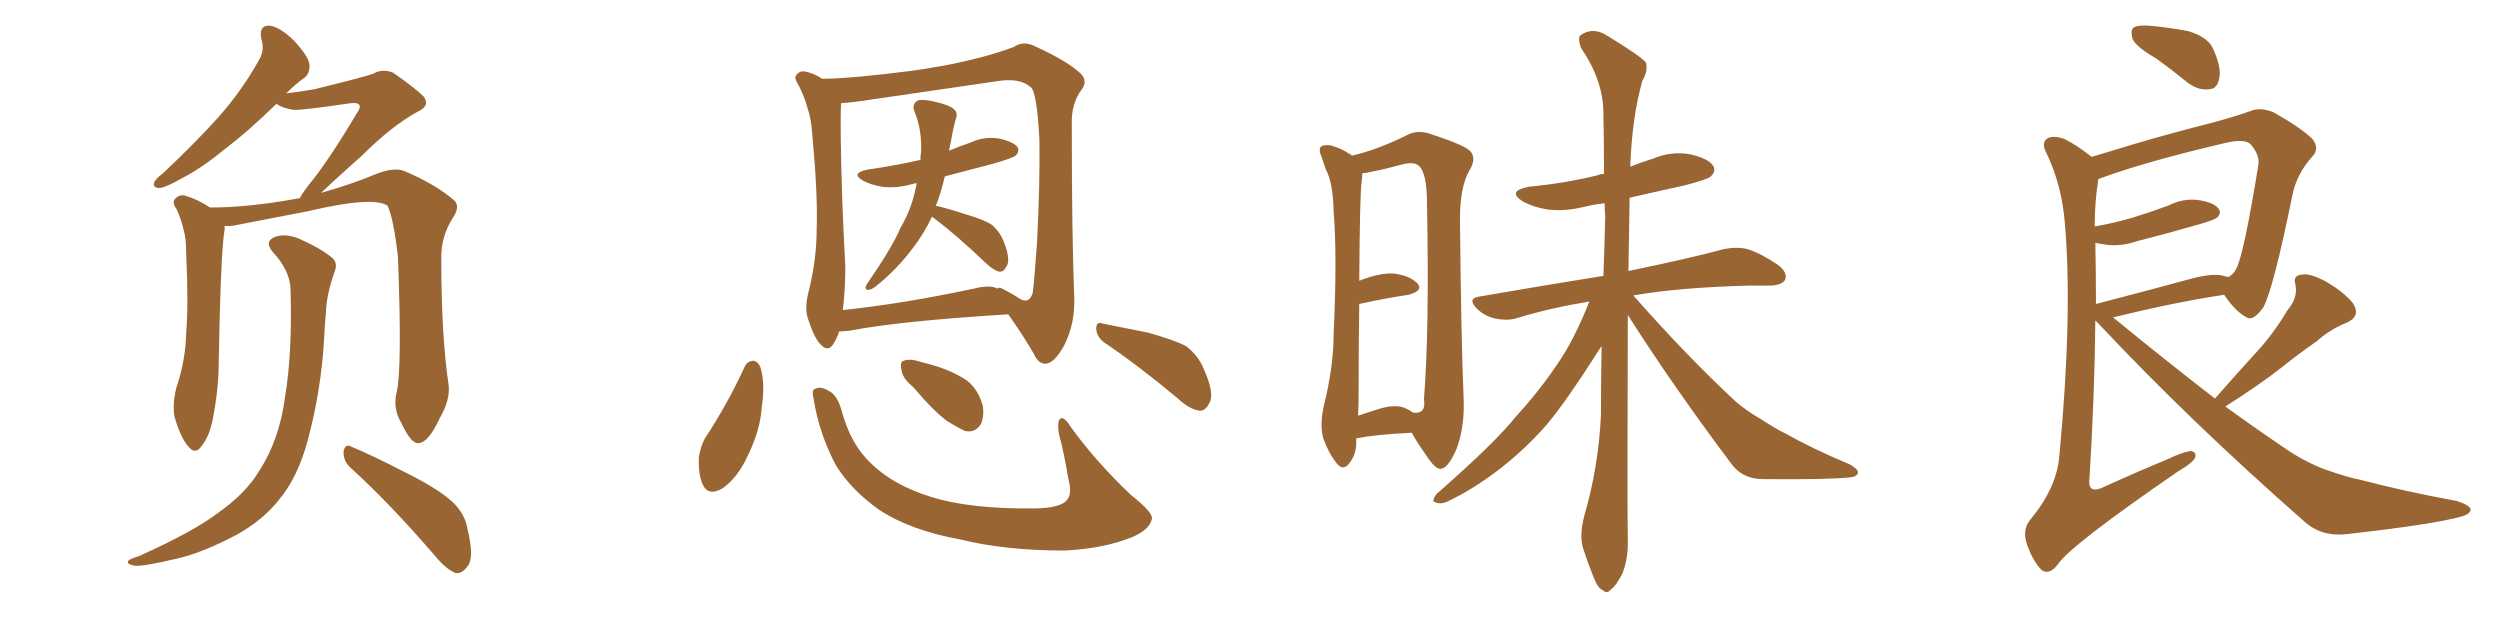 <svg xmlns="http://www.w3.org/2000/svg" xmlns:xlink="http://www.w3.org/1999/xlink" width="600" height="150"><path fill="#996633" padding="10" d="M95.21 94.04L95.21 94.04Q96.53 88.62 95.51 61.67L95.51 61.67Q94.48 52.59 93.02 49.37L93.02 49.37L93.02 49.37Q89.50 47.02 73.97 50.68L73.97 50.68Q66.36 52.15 56.54 54.05L56.54 54.05Q55.22 54.35 53.91 54.20L53.91 54.20Q53.91 54.49 53.91 55.08L53.91 55.08Q53.17 59.33 52.73 76.03L52.73 76.03Q52.59 82.91 52.44 89.65L52.44 89.65Q52.15 95.07 51.12 100.34L51.12 100.34Q50.24 104.88 48.34 107.08L48.34 107.08Q46.88 109.28 45.12 107.08L45.12 107.08Q43.36 105.03 41.89 100.05L41.89 100.05Q41.31 97.12 42.33 93.02L42.33 93.02Q44.53 86.57 44.68 79.98L44.68 79.98Q45.26 73.10 44.68 60.79L44.68 60.79Q44.68 57.13 44.09 55.22L44.09 55.22Q43.51 52.73 42.48 50.39L42.48 50.39Q41.31 48.78 41.89 47.90L41.89 47.90Q42.77 46.73 44.24 46.88L44.24 46.88Q47.61 47.90 50.39 49.80L50.39 49.80Q59.77 49.80 71.63 47.61L71.63 47.61Q71.78 47.61 71.92 47.61L71.92 47.61Q72.51 46.44 73.97 44.53L73.97 44.53Q78.52 39.11 85.69 27.10L85.69 27.10Q86.72 25.63 86.13 25.05L86.13 25.05Q85.69 24.61 84.23 24.76L84.23 24.76Q72.22 26.51 70.46 26.37L70.46 26.37Q67.68 25.93 66.36 24.90L66.36 24.90Q59.62 31.49 54.20 35.60L54.20 35.60Q48.49 40.28 43.95 42.63L43.95 42.63Q39.84 44.97 38.38 45.12L38.38 45.12Q36.47 45.12 37.06 43.65L37.06 43.65Q37.65 42.63 39.11 41.60L39.11 41.60Q46.58 34.57 52.29 28.27L52.29 28.27Q58.15 21.68 62.26 14.21L62.26 14.21Q63.57 12.01 62.70 9.23L62.70 9.23Q62.11 6.01 64.75 6.15L64.75 6.15Q67.38 6.59 70.61 9.81L70.61 9.81Q74.12 13.62 74.27 15.53L74.27 15.53Q74.41 17.72 72.95 18.75L72.95 18.75Q71.04 20.07 68.70 22.41L68.70 22.41Q72.36 21.97 75.59 21.39L75.59 21.39Q88.04 18.31 89.50 17.72L89.50 17.72Q91.70 16.41 94.34 17.43L94.34 17.43Q99.76 21.24 101.66 23.14L101.66 23.14Q103.27 25.34 100.49 26.66L100.49 26.66Q94.04 30.18 87.01 37.21L87.01 37.21Q80.27 43.21 77.05 46.29L77.05 46.29Q84.38 44.24 90.67 41.60L90.67 41.60Q94.63 40.14 96.97 41.02L96.97 41.02Q104.59 44.24 109.13 48.19L109.13 48.19Q110.45 49.66 108.69 52.29L108.69 52.29Q105.76 56.84 105.91 62.26L105.91 62.26Q105.91 80.57 107.67 92.43L107.67 92.43L107.67 92.43Q108.11 95.95 105.47 100.49L105.47 100.49Q102.83 106.20 100.49 106.35L100.49 106.35Q98.73 106.64 96.39 101.66L96.39 101.66Q94.19 98.00 95.21 94.04ZM84.08 112.21L84.08 112.21Q82.32 110.60 82.47 108.25L82.47 108.25Q82.91 106.35 84.38 107.23L84.38 107.23Q89.06 109.13 97.85 113.67L97.85 113.67Q105.47 117.48 108.69 120.56L108.69 120.56Q111.62 123.34 112.21 127.00L112.21 127.00Q113.96 134.18 112.06 136.08L112.06 136.08Q110.89 137.70 109.42 137.55L109.42 137.55Q107.08 136.67 104.44 133.45L104.44 133.45Q93.46 120.70 84.08 112.21ZM69.73 69.43L69.73 69.43L69.73 69.43Q69.58 64.89 65.48 60.50L65.48 60.50Q63.28 57.86 66.06 56.84L66.06 56.84Q68.55 55.96 71.78 57.28L71.78 57.28Q77.05 59.62 79.83 61.96L79.83 61.96Q81.01 63.13 80.42 64.89L80.42 64.89Q78.37 70.46 78.22 75L78.22 75Q77.93 77.93 77.78 81.45L77.78 81.45Q77.05 93.90 73.83 105.76L73.83 105.76Q71.48 114.55 66.94 119.97L66.94 119.97Q63.13 124.80 56.84 128.32L56.84 128.32Q48.49 132.71 42.63 134.03L42.63 134.03Q34.57 135.94 32.37 135.79L32.37 135.79Q30.03 135.35 30.91 134.47L30.91 134.47Q31.49 134.03 33.40 133.45L33.40 133.45Q46.73 127.44 52.59 122.90L52.59 122.90Q59.03 118.36 62.26 112.94L62.26 112.94Q67.09 105.47 68.41 95.21L68.41 95.21Q70.17 84.96 69.73 69.43ZM223.68 52.00L223.68 52.00Q221.92 55.81 219.14 59.47L219.14 59.47Q215.19 64.75 210.21 68.70L210.21 68.70Q209.18 69.58 208.15 69.58L208.15 69.58Q207.42 69.29 208.01 68.26L208.01 68.26Q214.16 59.33 216.06 54.79L216.06 54.79Q218.55 50.54 219.58 46.00L219.58 46.00Q219.87 44.82 220.02 43.95L220.02 43.95Q219.14 44.09 218.70 44.24L218.70 44.24Q214.89 45.26 211.67 44.82L211.67 44.82Q209.03 44.38 207.13 43.36L207.13 43.36Q204.05 41.60 208.15 40.72L208.15 40.72Q215.04 39.70 220.90 38.38L220.90 38.38Q220.90 37.21 221.04 36.62L221.04 36.62Q221.34 31.20 219.43 26.66L219.43 26.66Q218.85 25.05 220.17 24.17L220.17 24.17Q221.19 23.73 223.97 24.32L223.97 24.32Q227.93 25.20 228.96 26.22L228.96 26.22Q229.98 27.10 229.39 28.56L229.39 28.56Q228.66 31.20 228.22 33.98L228.22 33.98Q227.93 35.16 227.78 36.18L227.78 36.18Q230.13 35.16 232.76 34.28L232.76 34.28Q236.13 32.67 239.79 33.25L239.79 33.25Q243.16 33.98 244.19 35.30L244.19 35.30Q244.78 36.33 243.75 37.35L243.75 37.35Q243.02 37.94 238.48 39.26L238.48 39.26Q232.47 40.87 226.76 42.33L226.76 42.33Q225.88 46.00 224.85 48.78L224.85 48.78Q224.71 48.93 224.56 49.37L224.56 49.37Q227.20 49.95 231.74 51.42L231.74 51.42Q236.28 52.73 238.18 54.05L238.18 54.05Q240.09 55.81 240.97 58.15L240.97 58.15Q242.72 62.70 241.41 64.16L241.41 64.16Q240.82 65.33 239.79 65.19L239.79 65.19Q238.18 64.75 236.28 62.84L236.28 62.84Q229.69 56.54 224.27 52.44L224.27 52.44Q223.83 52.15 223.68 52.00ZM195.26 95.65L195.26 95.65Q194.68 93.46 195.70 93.31L195.70 93.31Q196.88 92.58 199.07 93.90L199.07 93.90Q200.98 94.92 202.00 98.58L202.00 98.58Q204.20 106.79 209.18 111.33L209.18 111.33Q214.45 116.46 223.39 119.24L223.39 119.24Q232.76 122.17 247.85 122.02L247.85 122.02Q254.74 122.02 256.20 119.82L256.20 119.82Q257.37 118.36 256.35 114.70L256.35 114.70Q255.47 109.13 254.15 104.15L254.15 104.15Q253.71 101.66 254.30 100.63L254.30 100.63Q255.18 99.61 256.93 102.39L256.93 102.39Q262.94 110.74 271.44 118.80L271.44 118.80Q277.00 123.19 276.42 124.66L276.42 124.66Q275.83 127.15 271.73 128.91L271.73 128.91Q264.84 131.69 255.47 132.13L255.47 132.13Q241.26 132.13 230.57 129.49L230.57 129.49Q218.41 127.29 210.94 122.31L210.94 122.31Q204.35 117.63 200.68 111.77L200.68 111.77Q196.58 104.15 195.26 95.65ZM178.71 88.04L178.71 88.04Q179.30 86.72 180.76 86.57L180.76 86.57Q181.93 86.72 182.52 88.18L182.52 88.18Q183.69 92.29 182.81 97.71L182.81 97.71Q182.52 103.13 179.44 109.42L179.44 109.42Q177.10 114.55 173.44 117.19L173.44 117.19Q169.92 119.24 168.60 116.16L168.60 116.16Q167.58 113.82 167.72 109.72L167.72 109.72Q168.16 107.08 169.19 105.18L169.19 105.18Q174.61 96.97 178.71 88.04ZM201.42 79.54L201.42 79.54Q200.83 81.30 199.95 82.62L199.95 82.62Q198.78 84.52 197.02 82.76L197.02 82.76Q195.41 81.15 193.95 76.61L193.95 76.61Q193.07 74.12 193.95 70.46L193.95 70.46Q196.00 62.55 196.00 54.93L196.00 54.93Q196.29 46.73 194.97 32.52L194.97 32.52Q194.68 28.27 193.80 25.93L193.80 25.93Q193.07 23.14 191.60 20.36L191.60 20.36Q190.58 18.75 191.02 18.16L191.02 18.16Q191.75 16.99 193.07 17.14L193.07 17.14Q195.41 17.58 197.31 18.90L197.31 18.90Q203.91 18.90 218.85 16.99L218.85 16.99Q233.50 14.94 243.31 11.28L243.31 11.28Q245.65 9.67 248.44 11.13L248.44 11.13Q256.49 14.79 259.57 17.87L259.57 17.87Q261.04 19.63 259.57 21.53L259.57 21.53Q257.08 24.90 257.23 29.74L257.23 29.74Q257.23 56.54 257.81 71.04L257.81 71.04Q258.11 77.49 255.47 82.76L255.47 82.76Q253.13 87.16 250.93 87.30L250.93 87.30Q249.17 87.30 248.14 84.96L248.14 84.96Q245.51 80.42 241.99 75.44L241.99 75.44Q215.77 77.05 203.76 79.39L203.76 79.39Q202.44 79.54 201.42 79.54ZM233.64 69.29L233.64 69.29Q237.60 68.26 239.50 69.29L239.50 69.29Q239.65 68.70 241.11 69.58L241.11 69.58Q243.16 70.61 244.63 71.63L244.63 71.63Q246.97 73.10 247.85 70.31L247.85 70.31Q248.29 66.80 248.88 58.30L248.88 58.30Q249.61 44.24 249.46 33.54L249.46 33.54Q248.88 22.27 247.41 20.95L247.41 20.95Q244.78 18.60 239.36 19.48L239.36 19.48Q225.44 21.53 209.18 23.88L209.18 23.88Q204.64 24.61 201.86 24.76L201.86 24.76Q201.56 30.18 202.15 48.19L202.15 48.19Q202.44 55.96 202.88 64.01L202.88 64.01Q202.88 69.14 202.29 74.41L202.29 74.41Q216.36 72.95 233.64 69.29ZM219.14 92.87L219.14 92.87Q216.50 90.67 216.36 88.77L216.36 88.77Q215.92 86.72 216.94 86.57L216.94 86.57Q218.41 85.99 221.04 86.87L221.04 86.87Q222.80 87.30 224.71 87.89L224.71 87.89Q228.96 89.21 232.18 91.41L232.18 91.41Q234.81 93.60 235.84 97.27L235.84 97.27Q236.28 99.90 235.40 101.81L235.40 101.81Q233.94 104.00 231.59 103.42L231.59 103.42Q229.69 102.54 227.34 101.07L227.34 101.07Q224.12 98.73 219.14 92.87ZM264.99 82.18L264.99 82.18L264.99 82.18Q263.23 80.86 263.09 78.96L263.09 78.96Q263.09 77.05 264.55 77.64L264.55 77.64Q268.36 78.37 275.54 79.83L275.54 79.83Q281.84 81.59 284.62 83.06L284.62 83.06Q287.55 85.25 288.87 88.48L288.87 88.48Q291.65 94.63 290.19 96.83L290.19 96.83Q289.31 98.58 287.99 98.58L287.99 98.58Q285.50 98.29 282.71 95.65L282.71 95.65Q273.05 87.60 264.99 82.18ZM325.49 105.32L325.49 105.32Q325.49 105.76 325.49 105.91L325.49 105.91Q325.63 108.98 323.73 111.33L323.73 111.33Q322.27 113.09 320.80 111.18L320.80 111.18Q318.90 108.84 317.58 105.18L317.58 105.18Q316.70 101.95 317.72 97.41L317.72 97.41Q320.07 87.89 320.07 80.27L320.07 80.27Q320.95 61.38 320.07 50.68L320.07 50.68Q319.92 43.80 318.16 40.58L318.16 40.58Q317.58 38.96 317.14 37.50L317.14 37.50Q316.26 35.60 317.29 35.01L317.29 35.01Q318.90 34.57 320.21 35.16L320.21 35.16Q322.12 35.74 323.58 36.77L323.58 36.77Q324.02 36.91 324.46 37.35L324.46 37.35Q330.32 36.04 337.50 32.52L337.50 32.52Q340.28 30.91 343.95 32.37L343.95 32.37Q352.00 35.01 353.03 36.47L353.03 36.47Q354.35 38.23 352.59 41.02L352.59 41.02Q350.39 44.97 350.39 52.59L350.39 52.59Q350.68 82.18 351.27 95.51L351.27 95.51Q351.56 102.25 349.66 107.52L349.66 107.52Q347.61 112.35 345.85 112.50L345.85 112.50Q344.53 112.79 342.19 109.13L342.19 109.13Q340.28 106.49 338.82 103.86L338.82 103.86Q329.88 104.30 325.78 105.18L325.78 105.18Q325.49 105.18 325.49 105.32ZM337.65 98.14L337.65 98.14Q338.53 98.58 339.11 99.02L339.11 99.02Q342.33 99.46 341.75 95.80L341.75 95.80Q343.07 79.25 342.48 48.93L342.48 48.93Q342.48 41.60 340.58 39.84L340.58 39.84Q339.40 38.67 336.18 39.55L336.18 39.55Q332.52 40.58 329.44 41.16L329.44 41.16Q328.27 41.46 326.95 41.60L326.95 41.60Q326.95 42.63 326.81 43.65L326.81 43.65Q326.37 45.70 326.22 67.38L326.22 67.38Q331.05 65.48 334.28 65.63L334.28 65.63Q338.23 66.06 340.14 67.97L340.14 67.97Q341.75 69.73 338.09 70.75L338.09 70.75Q332.96 71.48 326.22 72.95L326.22 72.95Q326.07 82.18 326.07 94.19L326.07 94.19Q326.07 97.41 325.93 99.76L325.93 99.76Q328.13 99.02 330.91 98.14L330.91 98.14Q335.30 96.83 337.65 98.14ZM390.67 75.59L390.67 75.59L390.67 75.59Q390.53 122.75 390.67 129.35L390.67 129.35Q390.82 134.03 389.36 137.70L389.36 137.70Q387.74 140.77 386.72 141.36L386.72 141.36Q385.69 142.68 384.67 141.65L384.67 141.65Q383.50 141.21 382.47 138.57L382.47 138.57Q381.01 134.91 379.98 131.69L379.98 131.69Q378.96 128.61 380.27 123.63L380.27 123.63Q383.64 112.06 384.23 99.61L384.23 99.61Q384.23 90.97 384.38 83.06L384.38 83.06Q383.64 84.08 382.76 85.55L382.76 85.55Q375.73 96.53 371.19 101.95L371.19 101.95Q365.92 107.96 359.62 112.79L359.62 112.79Q353.47 117.48 347.61 120.26L347.61 120.26Q345.85 121.14 344.53 120.56L344.53 120.56Q343.36 120.41 344.82 118.51L344.82 118.51Q358.89 106.20 363.87 99.90L363.87 99.90Q369.29 94.04 373.83 87.30L373.83 87.30Q377.78 81.59 381.45 72.36L381.45 72.36Q371.78 73.97 364.16 76.32L364.16 76.32Q361.96 77.05 358.89 76.46L358.89 76.46Q356.25 75.88 354.35 73.97L354.35 73.97Q352.15 71.63 354.93 71.19L354.93 71.19Q371.04 68.41 384.81 66.21L384.81 66.21Q385.11 58.89 385.25 51.86L385.25 51.86Q385.11 50.24 385.11 48.78L385.11 48.78Q382.47 49.07 380.13 49.66L380.13 49.66Q375.29 50.83 371.19 50.24L371.19 50.24Q367.82 49.66 365.48 48.34L365.48 48.34Q361.52 45.85 366.94 44.82L366.94 44.82Q375.88 43.95 383.50 42.04L383.50 42.04Q383.94 41.75 384.96 41.75L384.96 41.75Q384.96 33.84 384.81 27.10L384.81 27.10Q384.81 19.34 379.39 11.43L379.39 11.43Q378.66 9.08 379.25 8.50L379.25 8.50Q382.32 6.30 385.84 8.64L385.84 8.64Q394.04 13.62 395.07 15.09L395.07 15.09Q395.51 17.14 394.19 19.34L394.19 19.34Q391.70 27.98 391.26 39.99L391.26 39.99Q393.90 38.96 396.68 38.09L396.68 38.09Q401.22 36.18 405.76 37.06L405.76 37.06Q410.16 38.09 411.18 39.84L411.18 39.84Q411.91 41.02 410.60 42.33L410.60 42.33Q409.86 43.07 404.15 44.53L404.15 44.53Q397.41 46.00 391.11 47.46L391.11 47.46Q390.97 56.69 390.82 65.04L390.82 65.04Q405.03 62.11 413.82 59.77L413.82 59.77Q416.75 59.18 419.38 59.77L419.38 59.77Q422.61 60.79 426.71 63.57L426.71 63.57Q429.05 65.33 428.47 67.09L428.47 67.09Q427.73 68.41 424.95 68.55L424.95 68.55Q422.31 68.55 419.53 68.55L419.53 68.55Q402.98 68.99 391.99 70.90L391.99 70.90Q405.18 85.84 416.75 96.53L416.75 96.53Q419.38 98.73 422.46 100.49L422.46 100.49Q426.27 102.98 428.17 103.86L428.17 103.86Q435.21 107.81 443.99 111.47L443.99 111.47Q446.04 112.65 445.90 113.53L445.90 113.53Q445.61 114.40 444.14 114.55L444.14 114.55Q439.16 115.14 423.19 114.99L423.19 114.99Q418.51 114.99 415.87 111.77L415.87 111.77Q401.66 92.87 390.67 75.59ZM517.53 14.06L517.53 14.06Q512.70 11.28 511.82 9.38L511.82 9.38Q511.23 7.18 512.11 6.59L512.11 6.59Q512.99 6.01 515.63 6.15L515.63 6.15Q520.61 6.59 525.15 7.47L525.15 7.47Q529.69 8.79 531.01 11.43L531.01 11.43Q533.20 16.11 532.62 18.75L532.62 18.75Q532.18 21.24 530.42 21.39L530.42 21.39Q527.78 21.83 525.15 19.92L525.15 19.92Q521.19 16.70 517.53 14.06ZM531.59 95.65L531.59 95.65Q536.72 89.79 541.55 84.52L541.55 84.52Q545.51 80.27 549.02 74.41L549.02 74.41Q551.51 71.48 550.93 68.41L550.93 68.41Q550.20 66.06 552.39 65.92L552.39 65.92Q554.44 65.48 558.40 67.68L558.40 67.68Q562.65 70.17 564.84 72.95L564.84 72.95Q566.60 76.03 563.09 77.49L563.09 77.49Q559.13 79.10 556.05 81.88L556.05 81.88Q551.81 84.81 547.41 88.33L547.41 88.33Q542.58 92.14 534.08 97.56L534.08 97.56Q541.55 102.98 548.73 107.81L548.73 107.81Q552.98 110.74 557.96 112.65L557.96 112.65Q563.82 114.70 566.46 115.14L566.46 115.14Q577.00 117.92 589.75 120.26L589.75 120.26Q592.82 121.29 592.97 122.31L592.97 122.31Q592.82 123.34 590.92 123.93L590.92 123.93Q584.18 125.83 563.38 128.17L563.38 128.17Q557.23 128.91 553.13 125.24L553.13 125.24Q525.59 101.07 503.61 77.64L503.61 77.64Q503.03 77.05 502.88 76.90L502.88 76.90Q502.73 94.63 501.42 115.72L501.42 115.72Q501.42 118.21 504.20 117.19L504.20 117.19Q512.55 113.38 520.02 110.30L520.02 110.30Q523.97 108.40 525.88 108.25L525.88 108.25Q527.34 108.54 526.76 110.01L526.76 110.01Q525.88 111.33 522.80 113.09L522.80 113.09Q497.02 130.81 493.95 135.35L493.95 135.35Q491.89 138.13 489.99 136.82L489.99 136.82Q487.94 134.77 486.47 130.66L486.47 130.66Q485.30 127.15 487.21 124.80L487.21 124.80Q493.65 117.04 494.24 109.42L494.24 109.42Q497.46 75.44 495.56 53.47L495.56 53.47Q494.82 44.38 491.16 36.77L491.16 36.77Q489.84 34.28 491.31 33.25L491.31 33.25Q492.77 32.37 495.56 33.40L495.56 33.40Q498.49 34.86 502.00 37.65L502.00 37.65Q506.84 36.18 512.70 34.42L512.70 34.42Q522.22 31.64 529.83 29.74L529.83 29.74Q535.99 28.13 540.09 26.66L540.09 26.66Q542.43 25.63 545.65 26.95L545.65 26.95Q552.39 30.76 555.03 33.40L555.03 33.40Q556.79 35.74 554.88 37.65L554.88 37.65Q551.22 41.75 550.20 46.73L550.20 46.73L550.20 46.73Q545.51 69.73 543.16 73.83L543.16 73.83Q540.67 77.20 539.21 76.17L539.21 76.17Q536.57 74.85 533.79 70.75L533.79 70.75Q522.07 72.51 507.13 76.17L507.13 76.17Q520.02 86.72 531.59 95.65ZM502.88 58.30L502.88 58.30L502.88 58.30Q503.03 65.33 503.03 72.95L503.03 72.95Q513.28 70.31 525.15 67.09L525.15 67.09Q530.27 65.63 533.06 66.06L533.06 66.06Q534.23 66.36 534.81 66.50L534.81 66.50Q536.13 65.77 536.72 64.45L536.72 64.45Q538.48 61.23 541.99 39.70L541.99 39.70Q542.43 37.21 540.09 34.57L540.09 34.57Q538.62 33.25 534.23 34.28L534.23 34.28Q514.75 38.82 503.76 42.92L503.76 42.92Q503.47 42.92 503.61 43.07L503.61 43.07Q502.73 48.19 502.73 54.35L502.73 54.35Q507.71 53.47 512.11 52.15L512.11 52.15Q516.36 50.83 520.31 49.37L520.31 49.37Q524.12 47.46 527.78 48.05L527.78 48.05Q531.45 48.63 532.47 50.10L532.47 50.10Q533.20 51.12 532.18 52.15L532.18 52.15Q531.59 52.73 528.08 53.76L528.08 53.76Q520.46 55.96 512.99 57.86L512.99 57.86Q509.18 59.18 505.52 58.74L505.52 58.74Q503.91 58.45 502.88 58.30Z"/></svg>